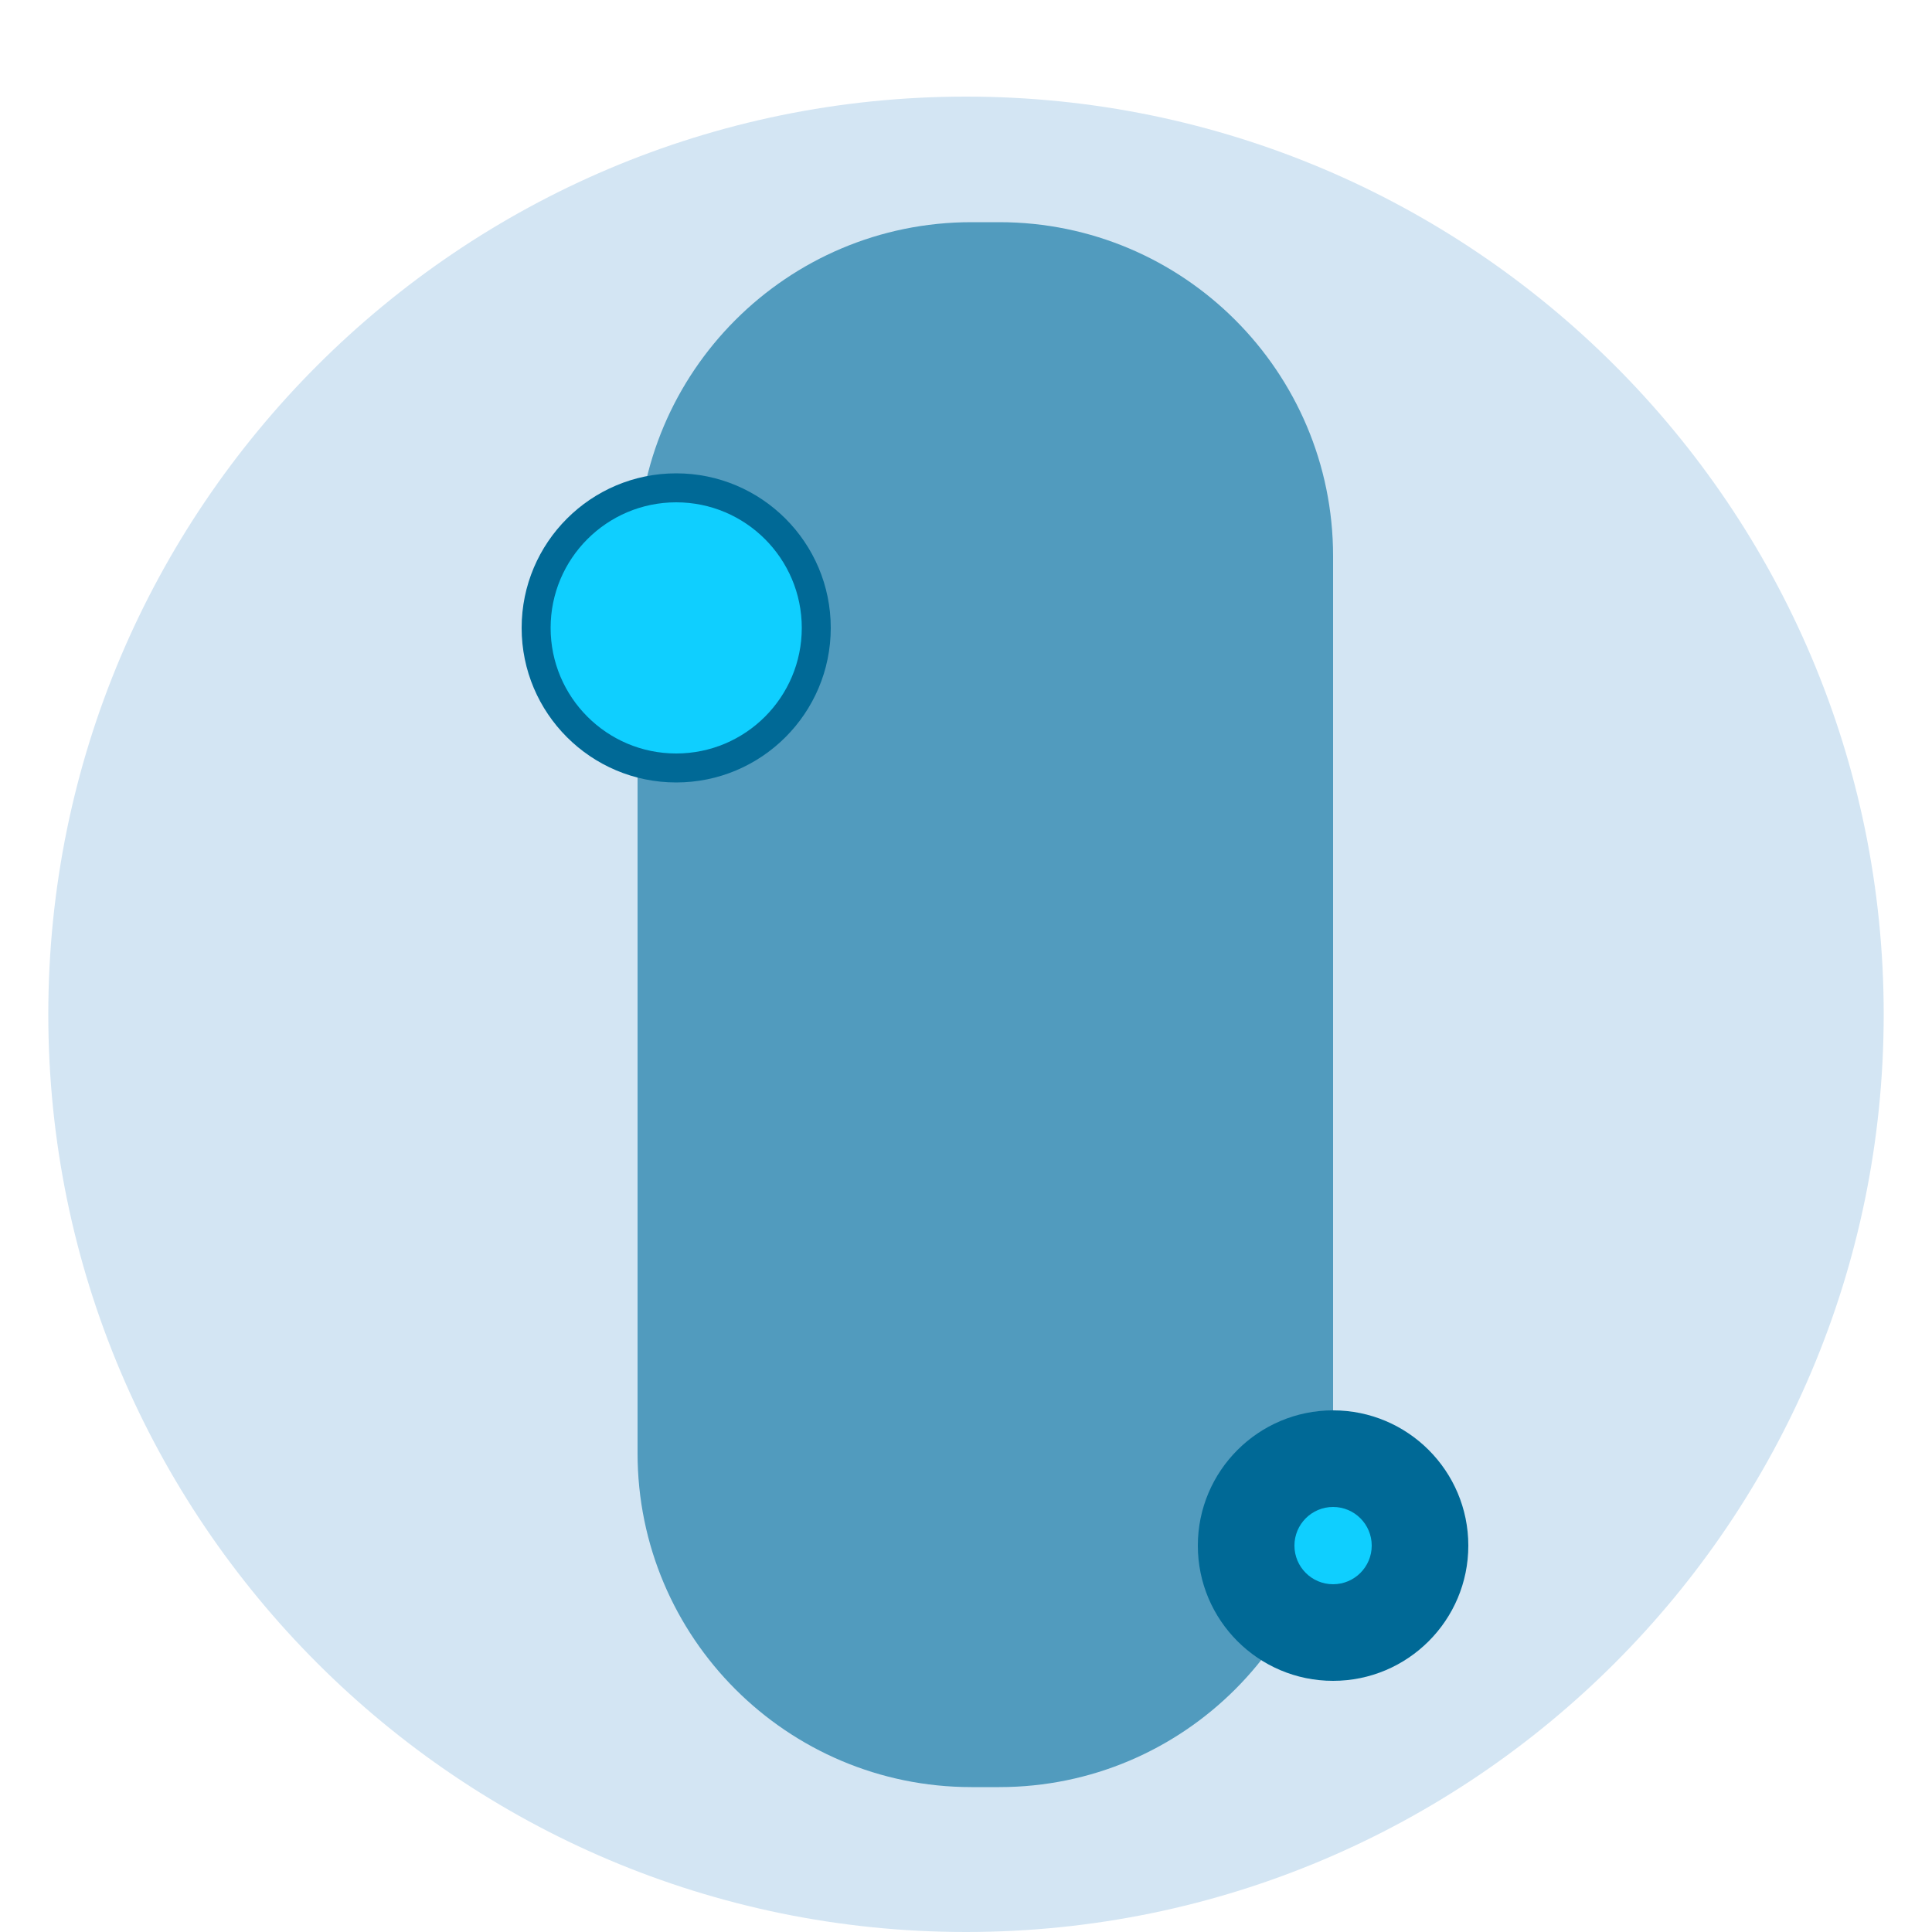 <?xml version="1.0" standalone="no"?><!-- Generator: Gravit.io --><svg xmlns="http://www.w3.org/2000/svg" xmlns:xlink="http://www.w3.org/1999/xlink" style="isolation:isolate" viewBox="0 0 200 200" width="200" height="200"><defs><clipPath id="_clipPath_FVBWqRYkCk0Ms4XzFE2anvfVeYTzh2Kx"><rect width="200" height="200"/></clipPath></defs><g clip-path="url(#_clipPath_FVBWqRYkCk0Ms4XzFE2anvfVeYTzh2Kx)"><path d=" M 5 105 C 5 52.568 47.568 10 100 10 C 152.432 10 195 52.568 195 105 C 195 157.432 152.432 200 100 200 C 47.568 200 5 157.432 5 105 Z " fill="rgb(211,229,243)"/><path d="M 100.56 23 L 103.44 23 C 122.514 23 138 38.486 138 57.56 L 138 150.44 C 138 169.514 122.514 185 103.44 185 L 100.56 185 C 81.486 185 66 169.514 66 150.44 L 66 57.56 C 66 38.486 81.486 23 100.56 23 Z" style="stroke:none;fill:#519BBE;stroke-miterlimit:10;"/><path d=" M 54 65 C 54 56.169 61.169 49 70 49 C 78.831 49 86 56.169 86 65 C 86 73.831 78.831 81 70 81 C 61.169 81 54 73.831 54 65 Z " fill="rgb(0,105,150)"/><path d=" M 57 65 C 57 57.825 62.825 52 70 52 C 77.175 52 83 57.825 83 65 C 83 72.175 77.175 78 70 78 C 62.825 78 57 72.175 57 65 Z " fill="rgb(15,207,255)"/><path d=" M 124 160 C 124 152.273 130.273 146 138 146 C 145.727 146 152 152.273 152 160 C 152 167.727 145.727 174 138 174 C 130.273 174 124 167.727 124 160 Z " fill="rgb(0,105,150)"/><path d=" M 134 160 C 134 157.792 135.792 156 138 156 C 140.208 156 142 157.792 142 160 C 142 162.208 140.208 164 138 164 C 135.792 164 134 162.208 134 160 Z " fill="rgb(15,207,255)"/></g></svg>